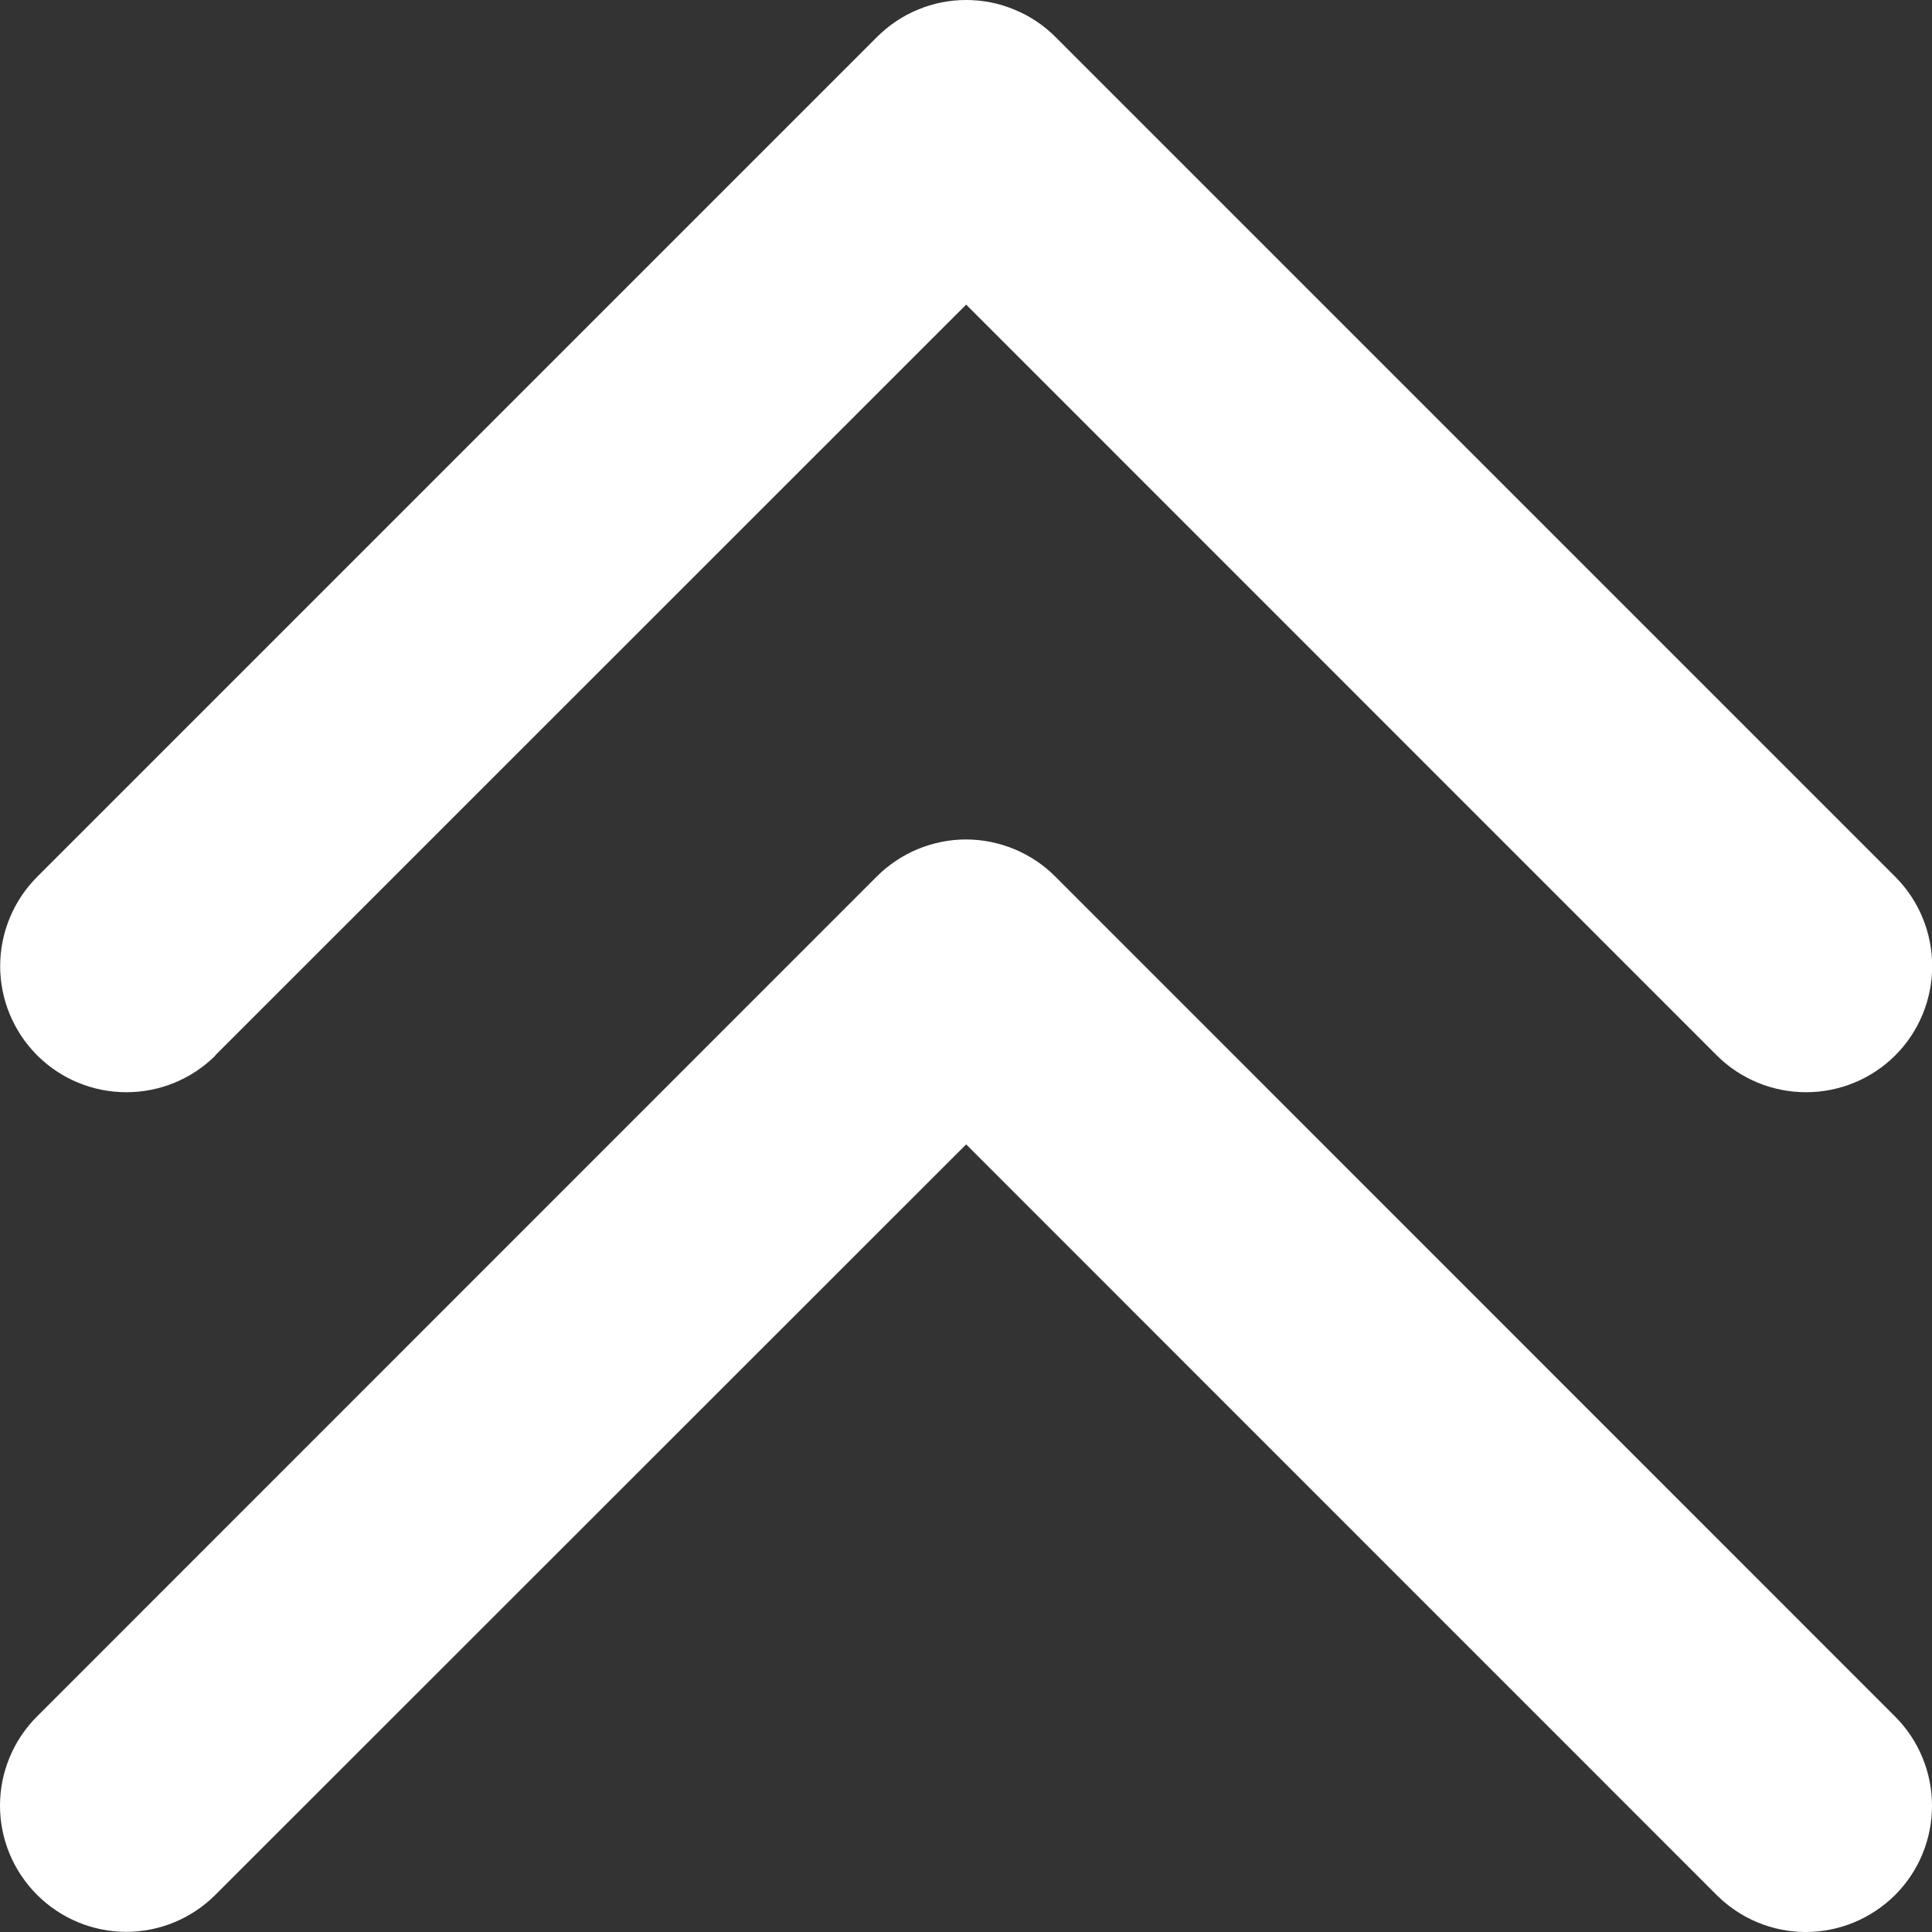 <svg width="12" height="12" viewBox="0 0 12 12" fill="none" xmlns="http://www.w3.org/2000/svg">
<rect x="0" y="0" width="12" height="12" fill="#333333" stroke="none"/>
<path d="M11.771 10.662C11.918 10.809 12 11.008 12 11.216C12 11.424 11.918 11.623 11.771 11.77C11.623 11.917 11.424 12 11.216 12C11.008 12 10.809 11.917 10.662 11.77L6.001 7.108L1.338 11.769C1.191 11.916 0.992 11.999 0.784 11.999C0.576 11.999 0.377 11.916 0.23 11.769C0.083 11.622 3.09758e-09 11.423 0 11.215C-3.09758e-09 11.007 0.083 10.808 0.23 10.661L5.446 5.444C5.519 5.371 5.605 5.314 5.7 5.274C5.795 5.235 5.897 5.214 6 5.214C6.103 5.214 6.205 5.235 6.3 5.274C6.395 5.314 6.482 5.371 6.554 5.444L11.771 10.662ZM1.338 6.554L6.001 1.892L10.663 6.555C10.81 6.702 11.01 6.784 11.218 6.784C11.425 6.784 11.625 6.702 11.772 6.555C11.919 6.408 12.001 6.208 12.001 6.001C12.001 5.793 11.919 5.593 11.772 5.446L6.556 0.23C6.483 0.157 6.397 0.099 6.301 0.06C6.206 0.02 6.104 0 6.001 0C5.898 0 5.796 0.02 5.701 0.06C5.606 0.099 5.52 0.157 5.447 0.23L0.231 5.446C0.084 5.593 0.001 5.793 0.001 6.001C0.001 6.208 0.084 6.408 0.231 6.555C0.378 6.702 0.577 6.784 0.785 6.784C0.993 6.784 1.192 6.702 1.339 6.555L1.338 6.554Z" fill="white"/>
</svg>
